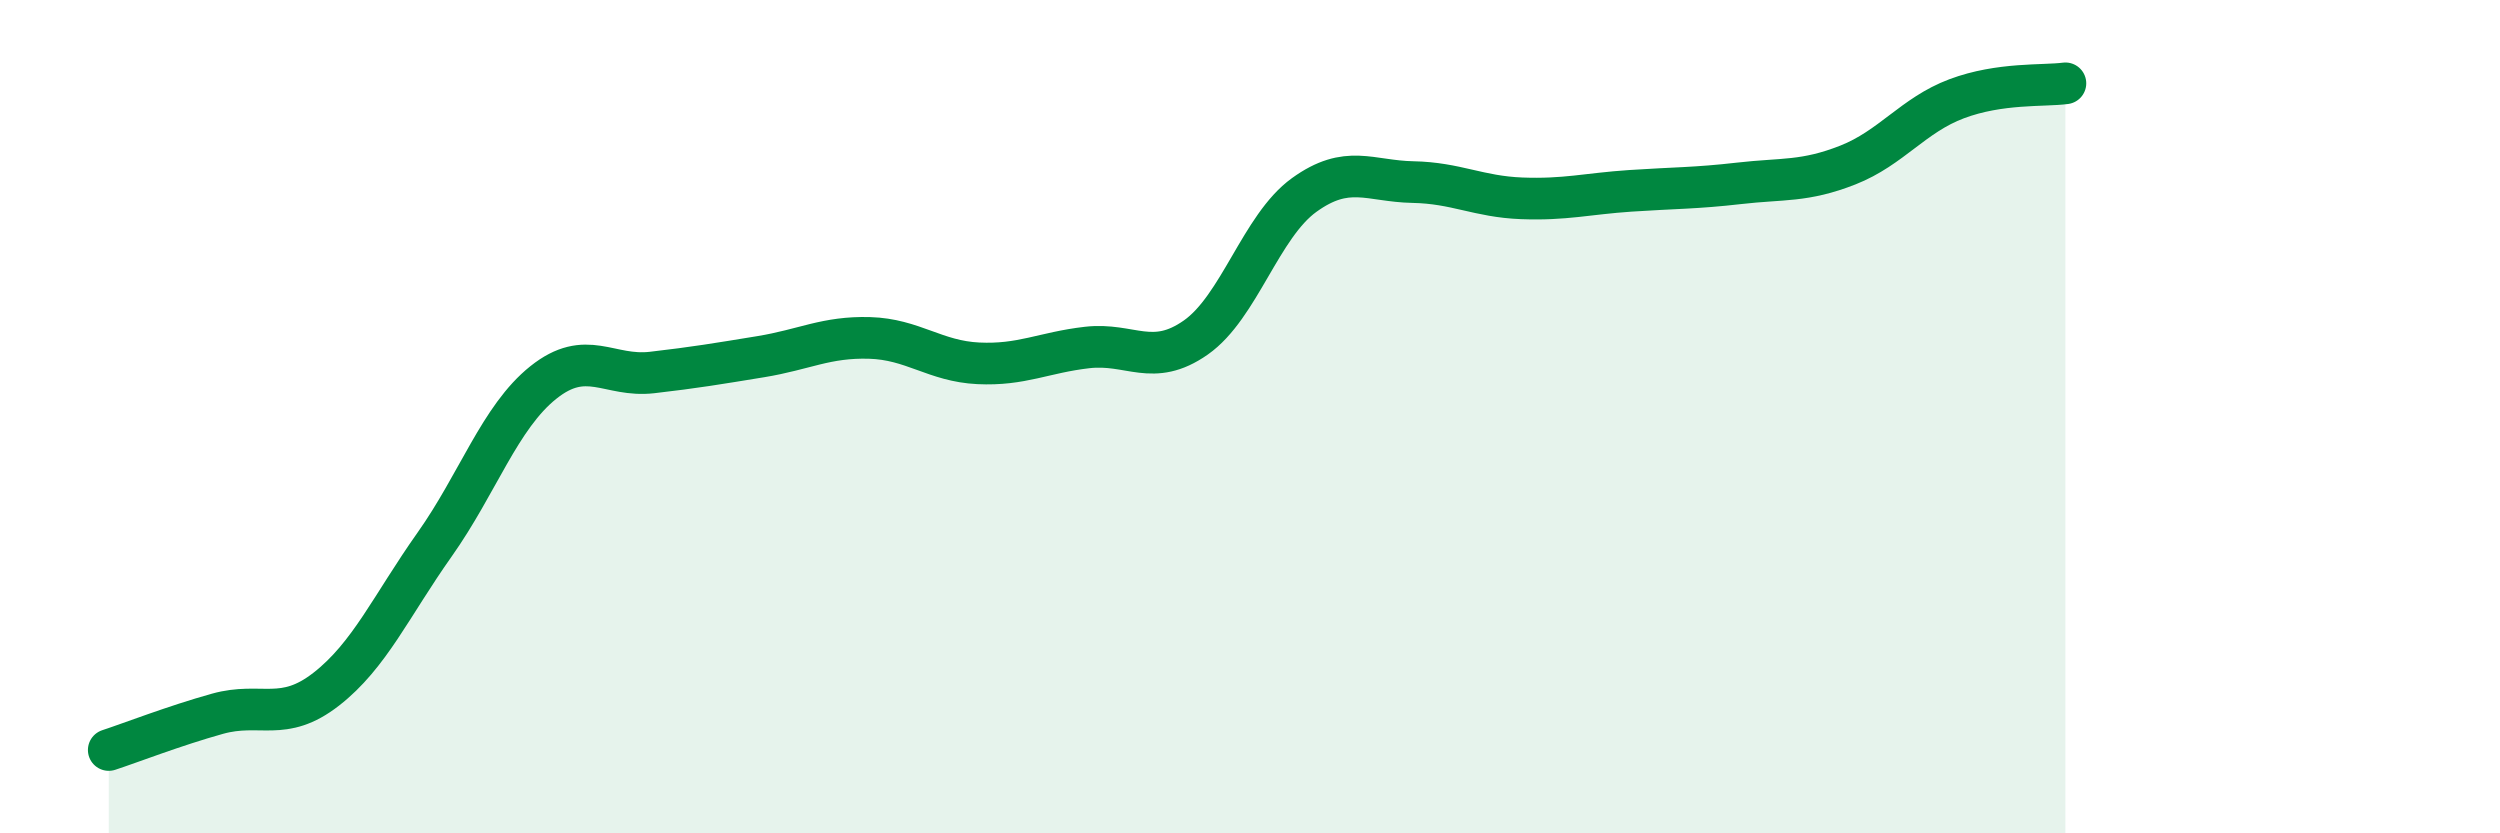 
    <svg width="60" height="20" viewBox="0 0 60 20" xmlns="http://www.w3.org/2000/svg">
      <path
        d="M 2.61,18 C 3.13,17.83 4.18,17.42 5.22,17.13 C 6.26,16.84 6.79,17.35 7.83,16.54 C 8.87,15.73 9.39,14.54 10.43,13.07 C 11.47,11.6 12,10.01 13.04,9.18 C 14.08,8.35 14.61,9.06 15.65,8.94 C 16.69,8.82 17.22,8.73 18.26,8.56 C 19.3,8.39 19.83,8.08 20.87,8.11 C 21.91,8.14 22.44,8.67 23.48,8.72 C 24.52,8.77 25.05,8.46 26.09,8.34 C 27.13,8.22 27.66,8.83 28.7,8.1 C 29.74,7.37 30.26,5.43 31.3,4.68 C 32.34,3.93 32.87,4.35 33.91,4.37 C 34.95,4.39 35.48,4.72 36.52,4.76 C 37.56,4.8 38.09,4.65 39.13,4.58 C 40.17,4.51 40.7,4.52 41.74,4.4 C 42.78,4.28 43.31,4.37 44.35,3.96 C 45.39,3.55 45.92,2.76 46.96,2.37 C 48,1.98 49.05,2.07 49.57,2L49.57 20L2.61 20Z"
        fill="#008740"
        opacity="0.1"
        stroke-linecap="round"
        stroke-linejoin="round"
      />
      <path
        d="M 2.61,18 C 3.13,17.83 4.18,17.42 5.22,17.13 C 6.26,16.84 6.79,17.35 7.83,16.54 C 8.87,15.73 9.39,14.54 10.43,13.07 C 11.47,11.6 12,10.01 13.04,9.18 C 14.08,8.35 14.61,9.06 15.65,8.94 C 16.69,8.82 17.22,8.73 18.26,8.56 C 19.3,8.39 19.83,8.08 20.87,8.11 C 21.91,8.14 22.44,8.67 23.48,8.72 C 24.52,8.77 25.05,8.46 26.09,8.34 C 27.13,8.22 27.66,8.83 28.7,8.1 C 29.74,7.37 30.26,5.43 31.3,4.68 C 32.34,3.93 32.87,4.35 33.91,4.37 C 34.95,4.39 35.48,4.72 36.52,4.76 C 37.56,4.8 38.09,4.65 39.13,4.58 C 40.17,4.51 40.7,4.52 41.74,4.4 C 42.78,4.28 43.31,4.37 44.35,3.96 C 45.39,3.55 45.92,2.76 46.96,2.37 C 48,1.98 49.05,2.07 49.57,2"
        stroke="#008740"
        stroke-width="1"
        fill="none"
        stroke-linecap="round"
        stroke-linejoin="round"
      />
    </svg>
  